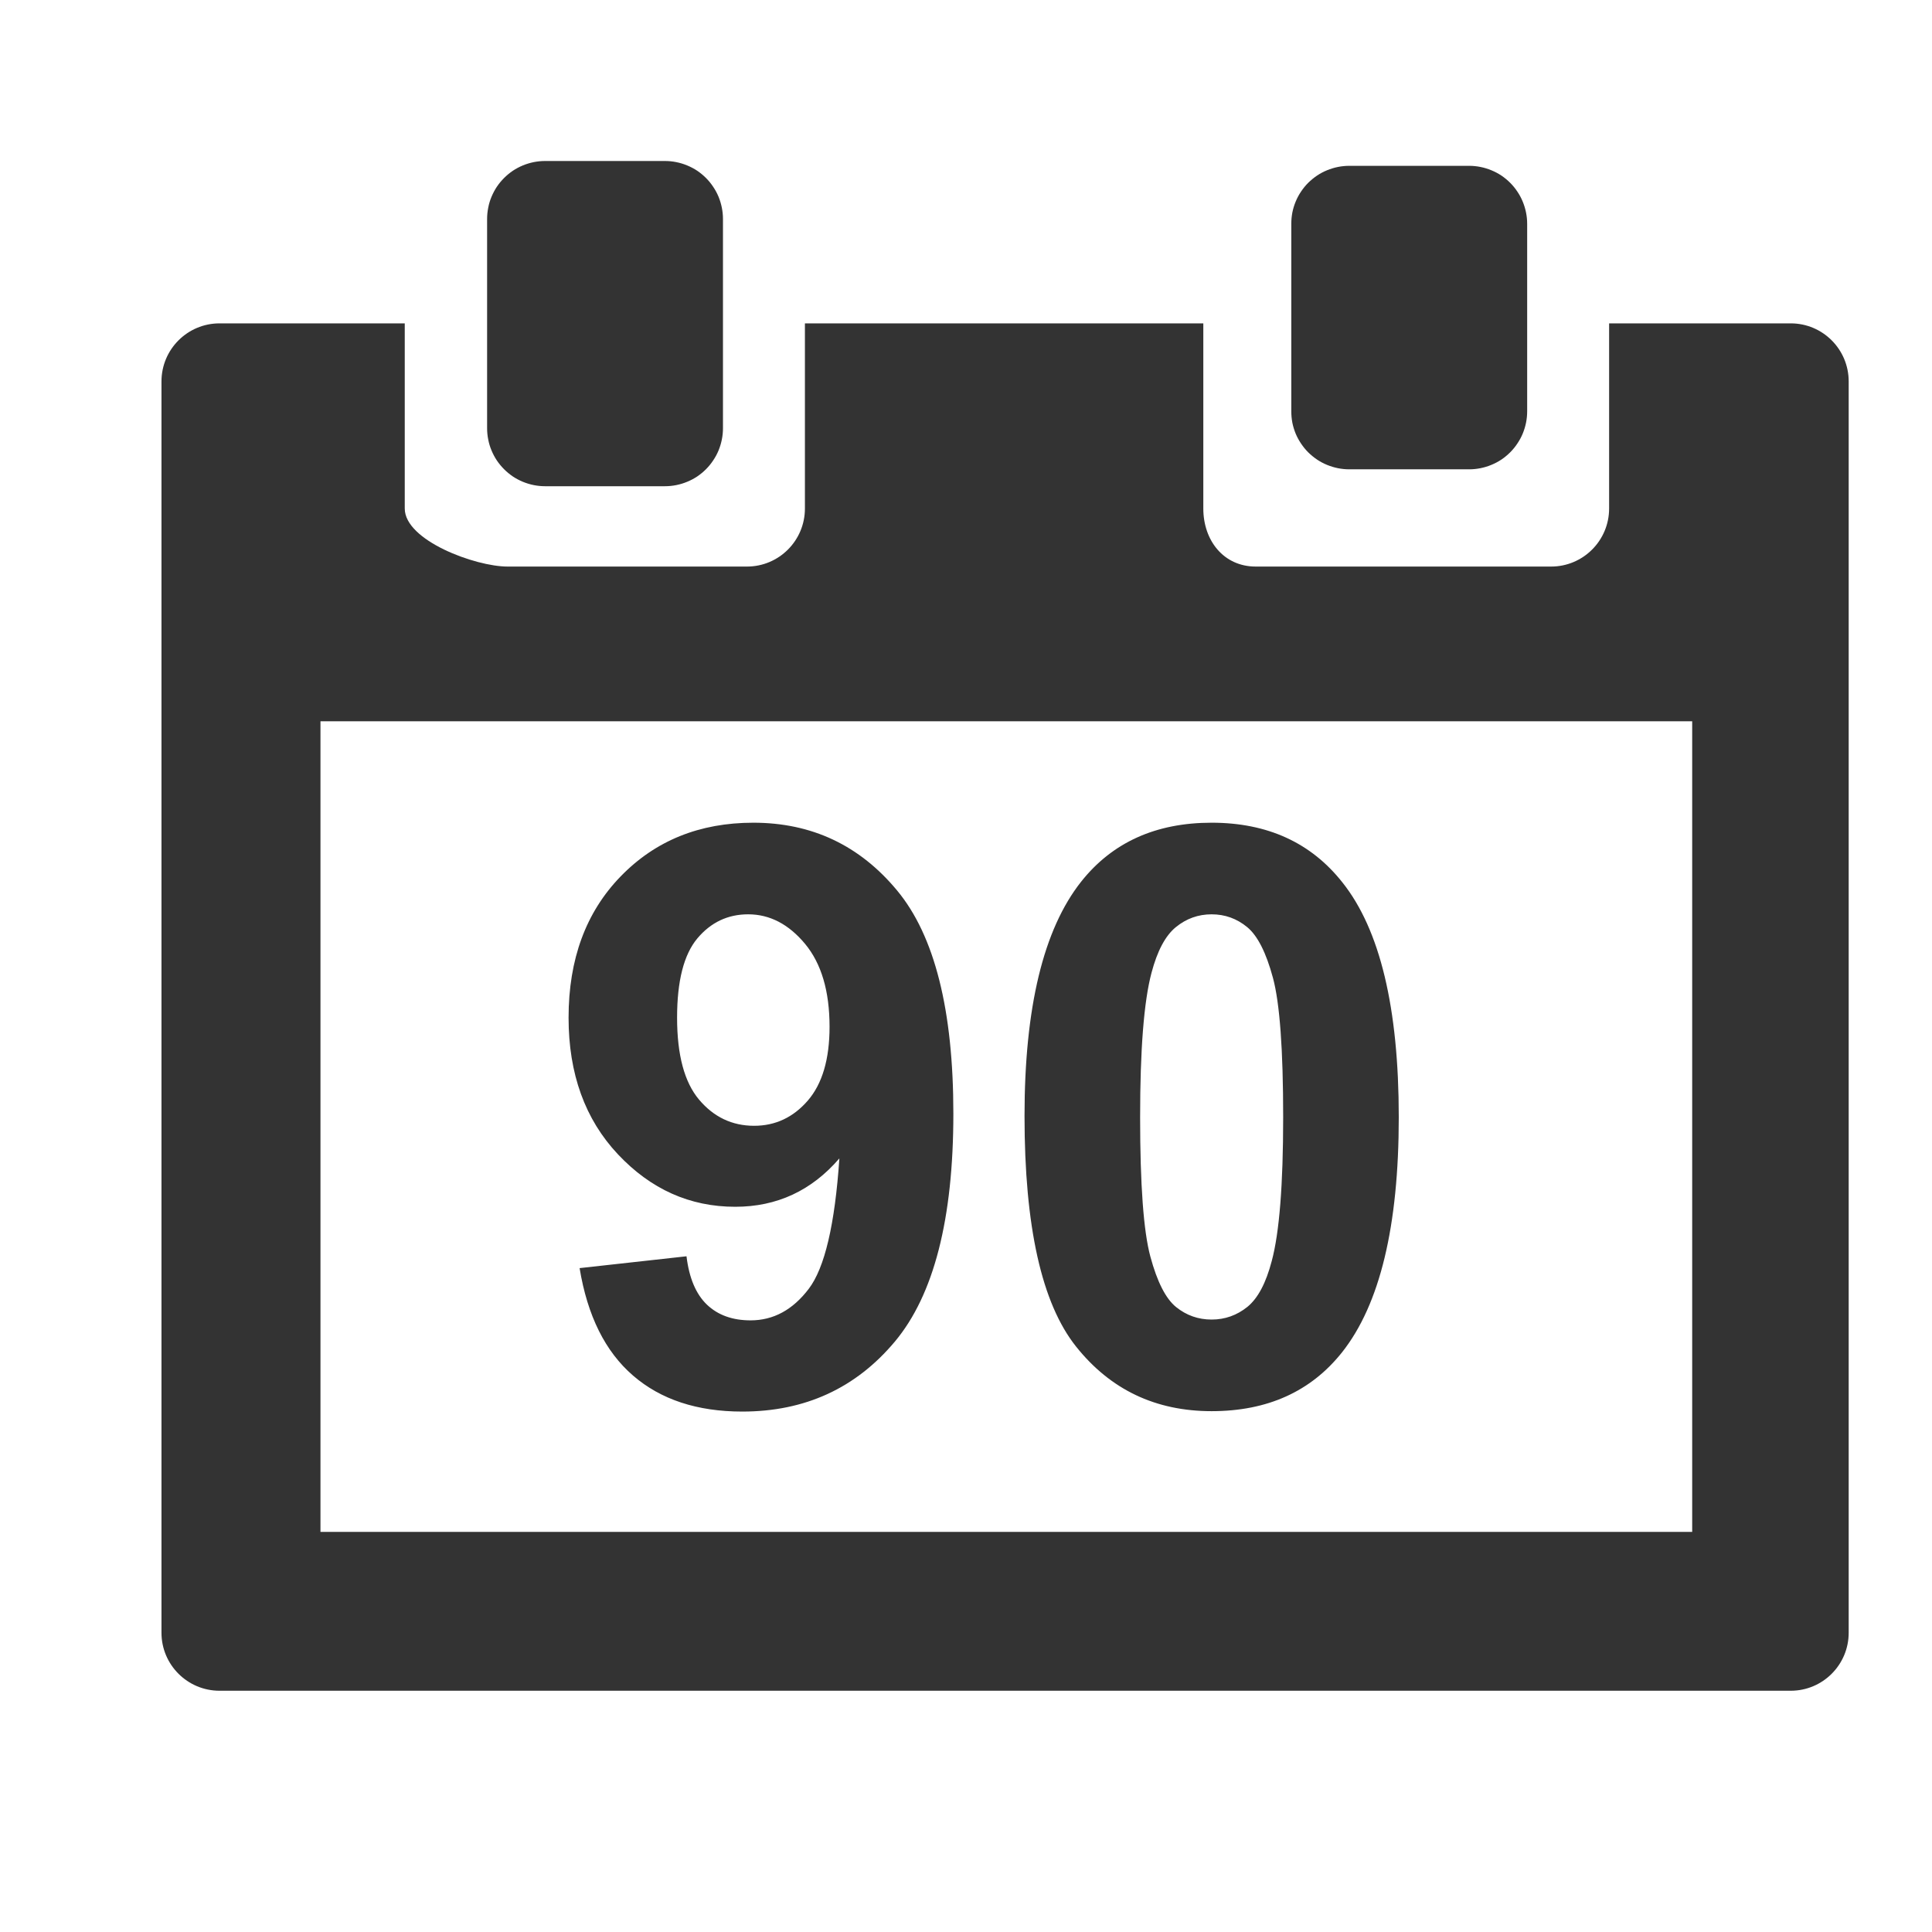 <svg xmlns="http://www.w3.org/2000/svg" xmlns:xlink="http://www.w3.org/1999/xlink" fill="none" version="1.1" width="24" height="24" viewBox="0 0 24 24"><defs><clipPath id="master_svg0_1089_59817"><rect x="0" y="0" width="24" height="24" rx="0"/></clipPath><mask id="master_svg1_1089_59825" style="mask-type:alpha" maskUnits="userSpaceOnUse"><g><rect x="0" y="0" width="24" height="24" rx="0" fill="#FFFFFF" fill-opacity="1"/></g></mask></defs><g clip-path="url(#master_svg0_1089_59817)" mask="url(#master_svg1_1089_59825)"><g><path d="M6.051,5.32L6.051,2.72Q6.051,2.649,6.065,2.58Q6.078,2.51,6.106,2.444Q6.133,2.379,6.172,2.32Q6.212,2.261,6.262,2.211Q6.312,2.161,6.371,2.121Q6.43,2.082,6.495,2.055Q6.561,2.028,6.63,2.014Q6.7,2,6.771,2L8.261,2Q8.332,2,8.401,2.014Q8.471,2.028,8.536,2.055Q8.602,2.082,8.661,2.121Q8.72,2.161,8.77,2.211Q8.82,2.261,8.859,2.32Q8.899,2.379,8.926,2.444Q8.953,2.51,8.967,2.58Q8.981,2.649,8.981,2.72L8.981,5.32Q8.981,5.391,8.967,5.46Q8.953,5.53,8.926,5.596Q8.899,5.661,8.859,5.72Q8.82,5.779,8.77,5.829Q8.72,5.879,8.661,5.919Q8.602,5.958,8.536,5.985Q8.471,6.012,8.401,6.026Q8.332,6.04,8.261,6.04L6.771,6.04Q6.7,6.04,6.63,6.026Q6.561,6.012,6.495,5.985Q6.43,5.958,6.371,5.919Q6.312,5.879,6.262,5.829Q6.212,5.779,6.172,5.72Q6.133,5.661,6.106,5.596Q6.078,5.53,6.065,5.46Q6.051,5.391,6.051,5.32ZM16.041,5.11L16.041,2.78Q16.041,2.709,16.054,2.64Q16.068,2.57,16.095,2.505Q16.122,2.439,16.162,2.38Q16.201,2.321,16.251,2.271Q16.302,2.221,16.361,2.181Q16.419,2.142,16.485,2.115Q16.551,2.088,16.62,2.074Q16.69,2.06,16.761,2.06L18.251,2.06Q18.321,2.06,18.391,2.074Q18.461,2.088,18.526,2.115Q18.592,2.142,18.651,2.181Q18.71,2.221,18.76,2.271Q18.81,2.321,18.849,2.38Q18.889,2.439,18.916,2.505Q18.943,2.57,18.957,2.64Q18.971,2.709,18.971,2.78L18.971,5.11Q18.971,5.181,18.957,5.251Q18.943,5.32,18.916,5.386Q18.889,5.451,18.849,5.51Q18.81,5.569,18.76,5.619Q18.71,5.669,18.651,5.709Q18.592,5.748,18.526,5.775Q18.461,5.802,18.391,5.816Q18.321,5.83,18.251,5.83L16.761,5.83Q16.69,5.83,16.62,5.816Q16.551,5.802,16.485,5.775Q16.419,5.748,16.361,5.709Q16.302,5.669,16.251,5.619Q16.201,5.569,16.162,5.51Q16.122,5.451,16.095,5.386Q16.068,5.32,16.054,5.251Q16.041,5.181,16.041,5.11ZM22.245,21.003L2.727,21.003C2.329,21.003,2.006,20.68,2.006,20.283L2.006,4.738C2.006,4.34,2.329,4.017,2.727,4.017L5.028,4.017L5.028,6.317C5.028,6.715,5.906,7.038,6.304,7.038L9.279,7.038C9.677,7.038,9.999,6.715,9.999,6.317L9.999,4.017L14.948,4.017L14.948,6.317C14.948,6.715,15.201,7.038,15.599,7.038L19.269,7.038C19.666,7.038,19.989,6.715,19.989,6.317L19.989,4.017L22.245,4.017C22.643,4.017,22.965,4.34,22.965,4.738L22.965,20.283C22.965,20.68,22.643,21.003,22.245,21.003ZM21.021,8.96L3.981,8.96L3.981,19.03L21.021,19.03L21.021,8.96Z" fill-rule="evenodd" fill="#333333" fill-opacity="1"/></g><g><path d="M7.2,15.753L8.528,15.606Q8.577,16.011,8.782,16.207Q8.987,16.402,9.324,16.402Q9.749,16.402,10.046,16.011Q10.344,15.621,10.427,14.39Q9.91,14.991,9.133,14.991Q8.289,14.991,7.676,14.339Q7.063,13.687,7.063,12.642Q7.063,11.553,7.71,10.887Q8.357,10.22,9.358,10.22Q10.447,10.22,11.145,11.063Q11.843,11.905,11.843,13.834Q11.843,15.797,11.116,16.666Q10.388,17.535,9.221,17.535Q8.381,17.535,7.864,17.088Q7.346,16.641,7.2,15.753ZM10.305,12.755Q10.305,12.091,10,11.724Q9.695,11.358,9.294,11.358Q8.914,11.358,8.662,11.658Q8.411,11.959,8.411,12.642Q8.411,13.336,8.684,13.66Q8.958,13.985,9.368,13.985Q9.763,13.985,10.034,13.673Q10.305,13.36,10.305,12.755ZM15.051,10.22Q16.091,10.22,16.677,10.963Q17.376,11.842,17.376,13.878Q17.376,15.909,16.672,16.798Q16.091,17.53,15.051,17.53Q14.006,17.53,13.367,16.727Q12.727,15.924,12.727,13.863Q12.727,11.842,13.43,10.953Q14.011,10.22,15.051,10.22ZM15.051,11.358Q14.802,11.358,14.607,11.517Q14.412,11.676,14.304,12.086Q14.163,12.618,14.163,13.878Q14.163,15.137,14.29,15.609Q14.417,16.08,14.609,16.236Q14.802,16.392,15.051,16.392Q15.3,16.392,15.496,16.234Q15.691,16.075,15.798,15.665Q15.94,15.137,15.94,13.878Q15.94,12.618,15.813,12.147Q15.686,11.676,15.493,11.517Q15.3,11.358,15.051,11.358Z" fill="#333333" fill-opacity="1"/></g></g></svg>